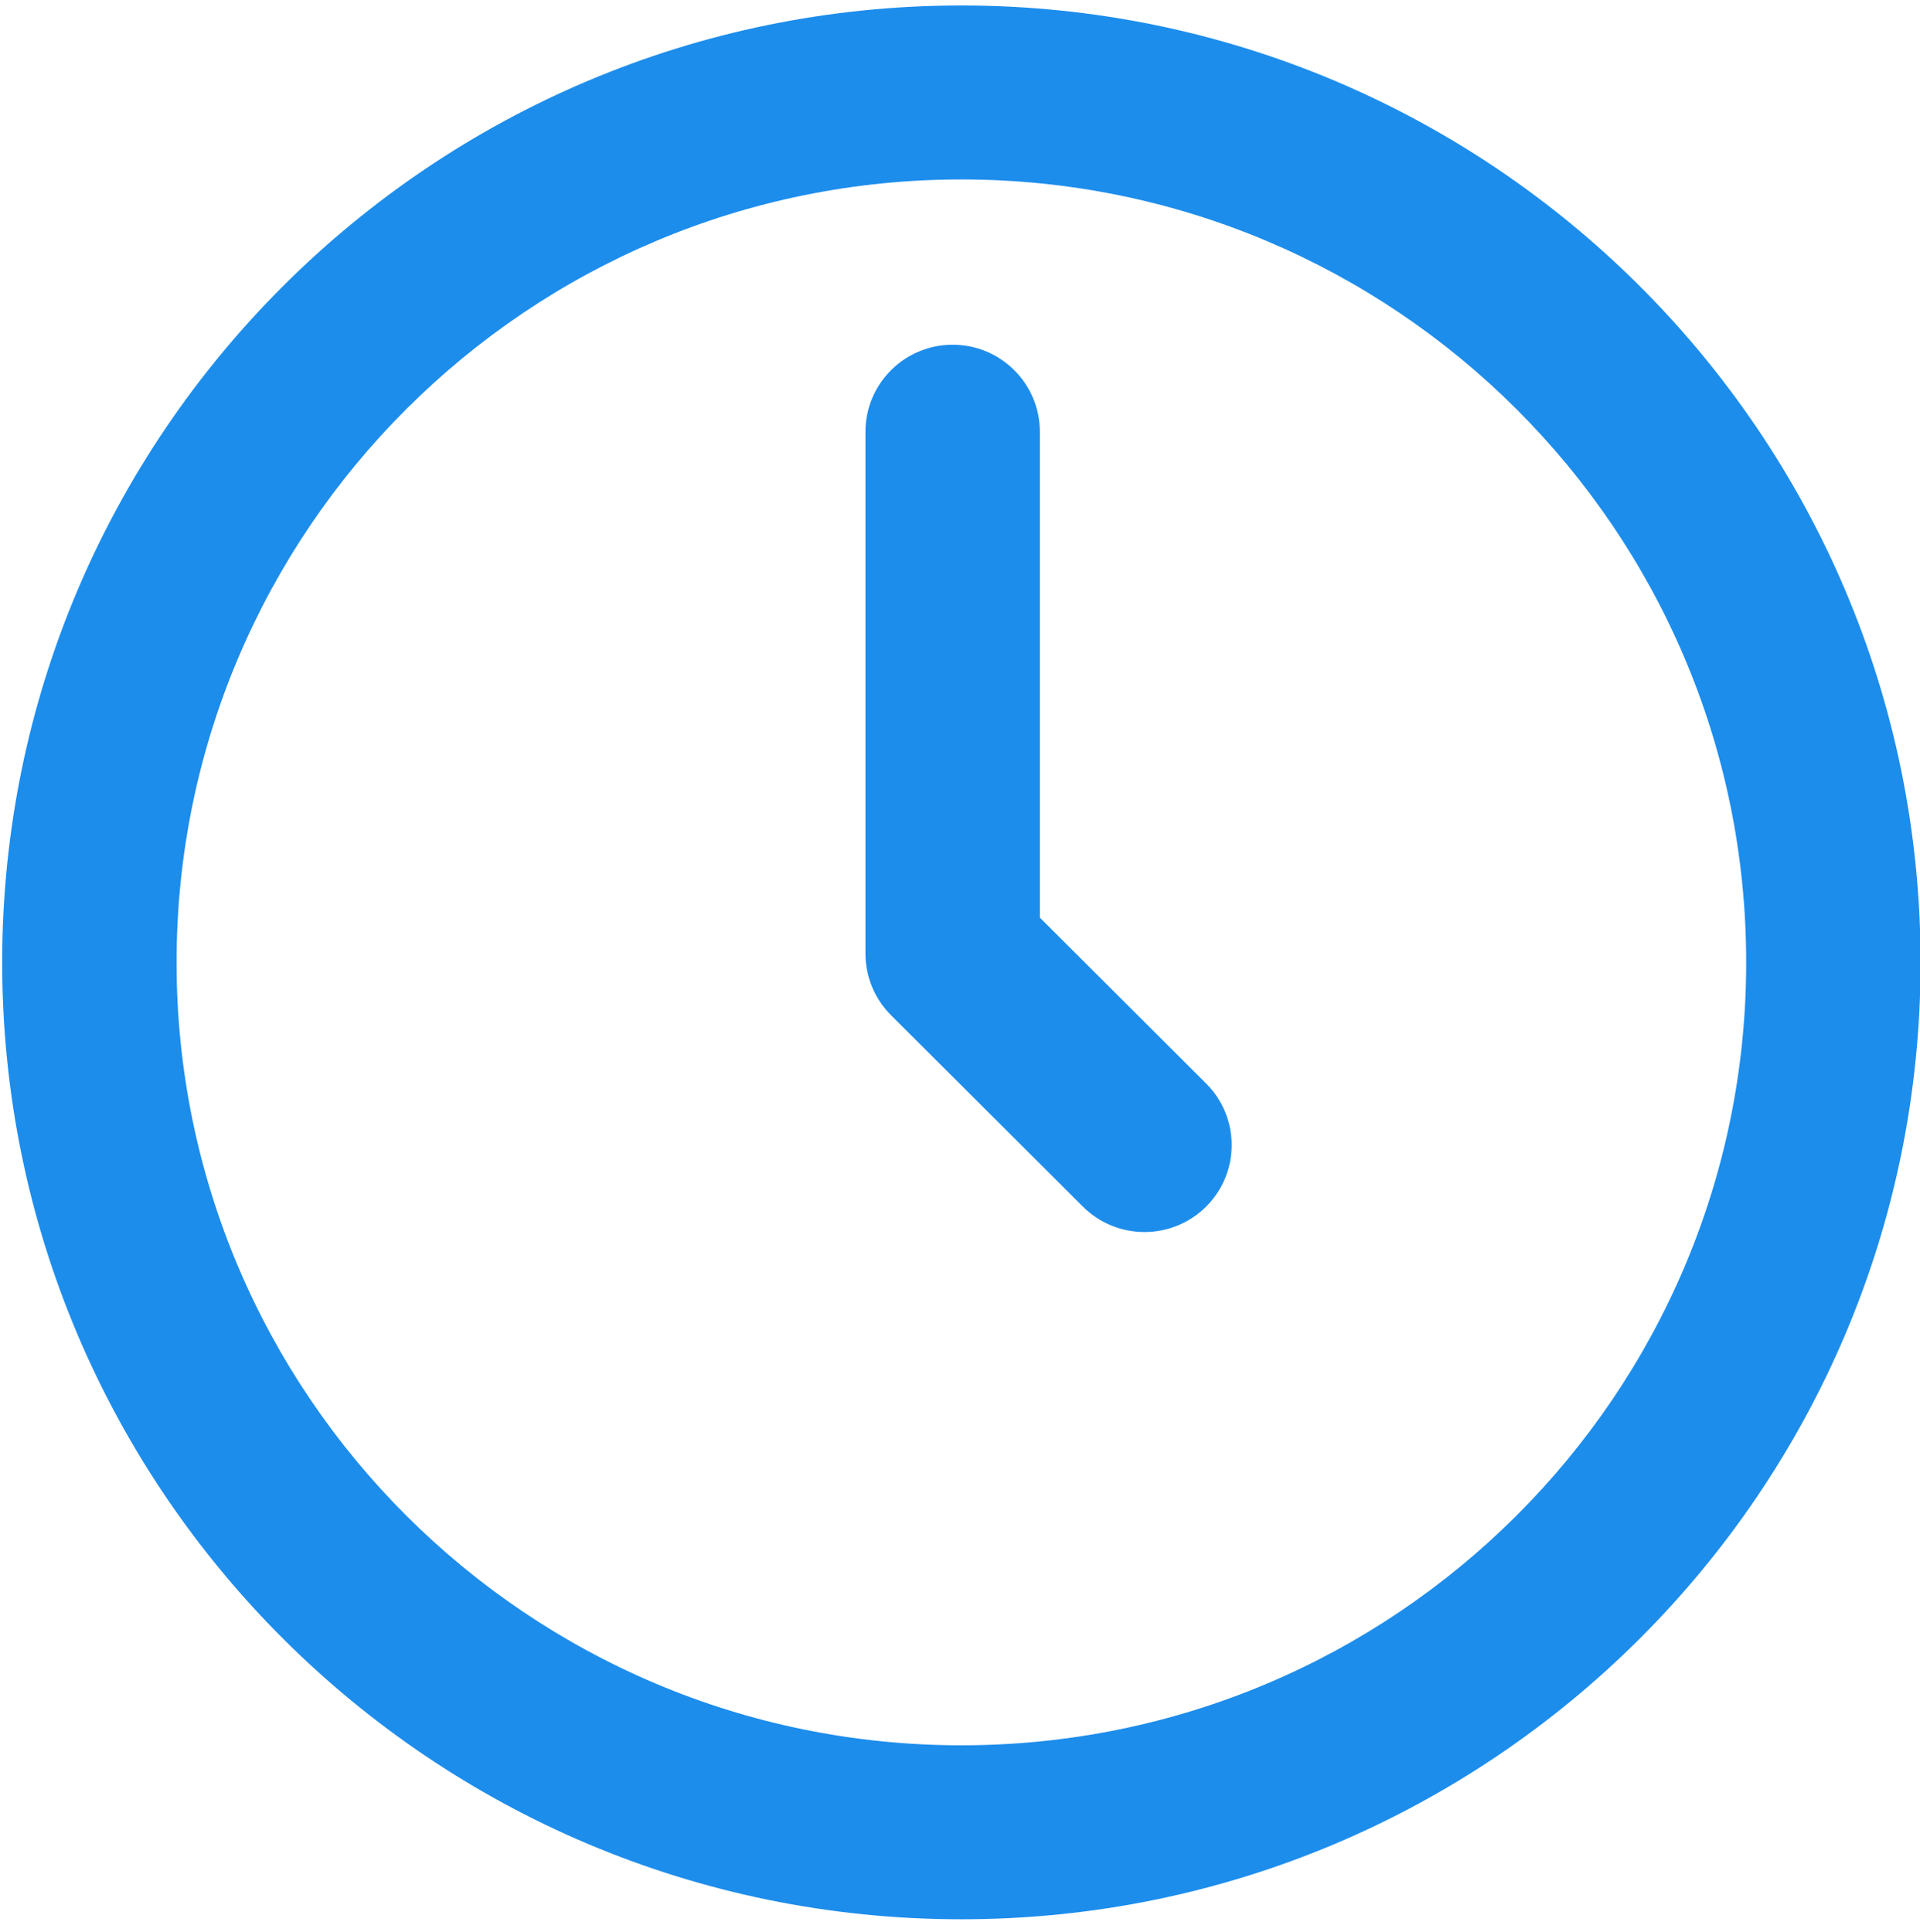 <svg xmlns="http://www.w3.org/2000/svg" xmlns:xlink="http://www.w3.org/1999/xlink" xmlns:serif="http://www.serif.com/" width="100%" height="100%" viewBox="0 0 160 161" xml:space="preserve" style="fill-rule:evenodd;clip-rule:evenodd;stroke-linejoin:round;stroke-miterlimit:2;">    <g transform="matrix(1,0,0,1,-3698,-3932)">        <g transform="matrix(1,0,0,4.104,3190,0)">            <g id="MembresiaCuidado-Contactohumano-icono4" transform="matrix(0.218,0,0,0.053,500.915,956.434)">                <path d="M400,33.333C602.369,33.333 766.667,197.631 766.667,400C766.667,602.369 602.369,766.667 400,766.667C197.631,766.667 33.333,602.369 33.333,400C33.333,197.631 197.631,33.333 400,33.333ZM400,100C234.425,100 100,234.425 100,400C100,565.575 234.425,700 400,700C565.575,700 700,565.575 700,400C700,234.425 565.575,100 400,100ZM430,382.86L493.57,446.43C506.579,459.439 506.579,480.561 493.57,493.57C480.561,506.579 459.439,506.579 446.43,493.57L373.096,420.237C366.845,413.986 363.333,405.507 363.333,396.667L363.333,196.667C363.333,178.269 378.269,163.333 396.667,163.333C415.064,163.333 430,178.269 430,196.667L430,382.86Z" style="fill:rgb(29,141,236);"></path>            </g>        </g>    </g></svg>